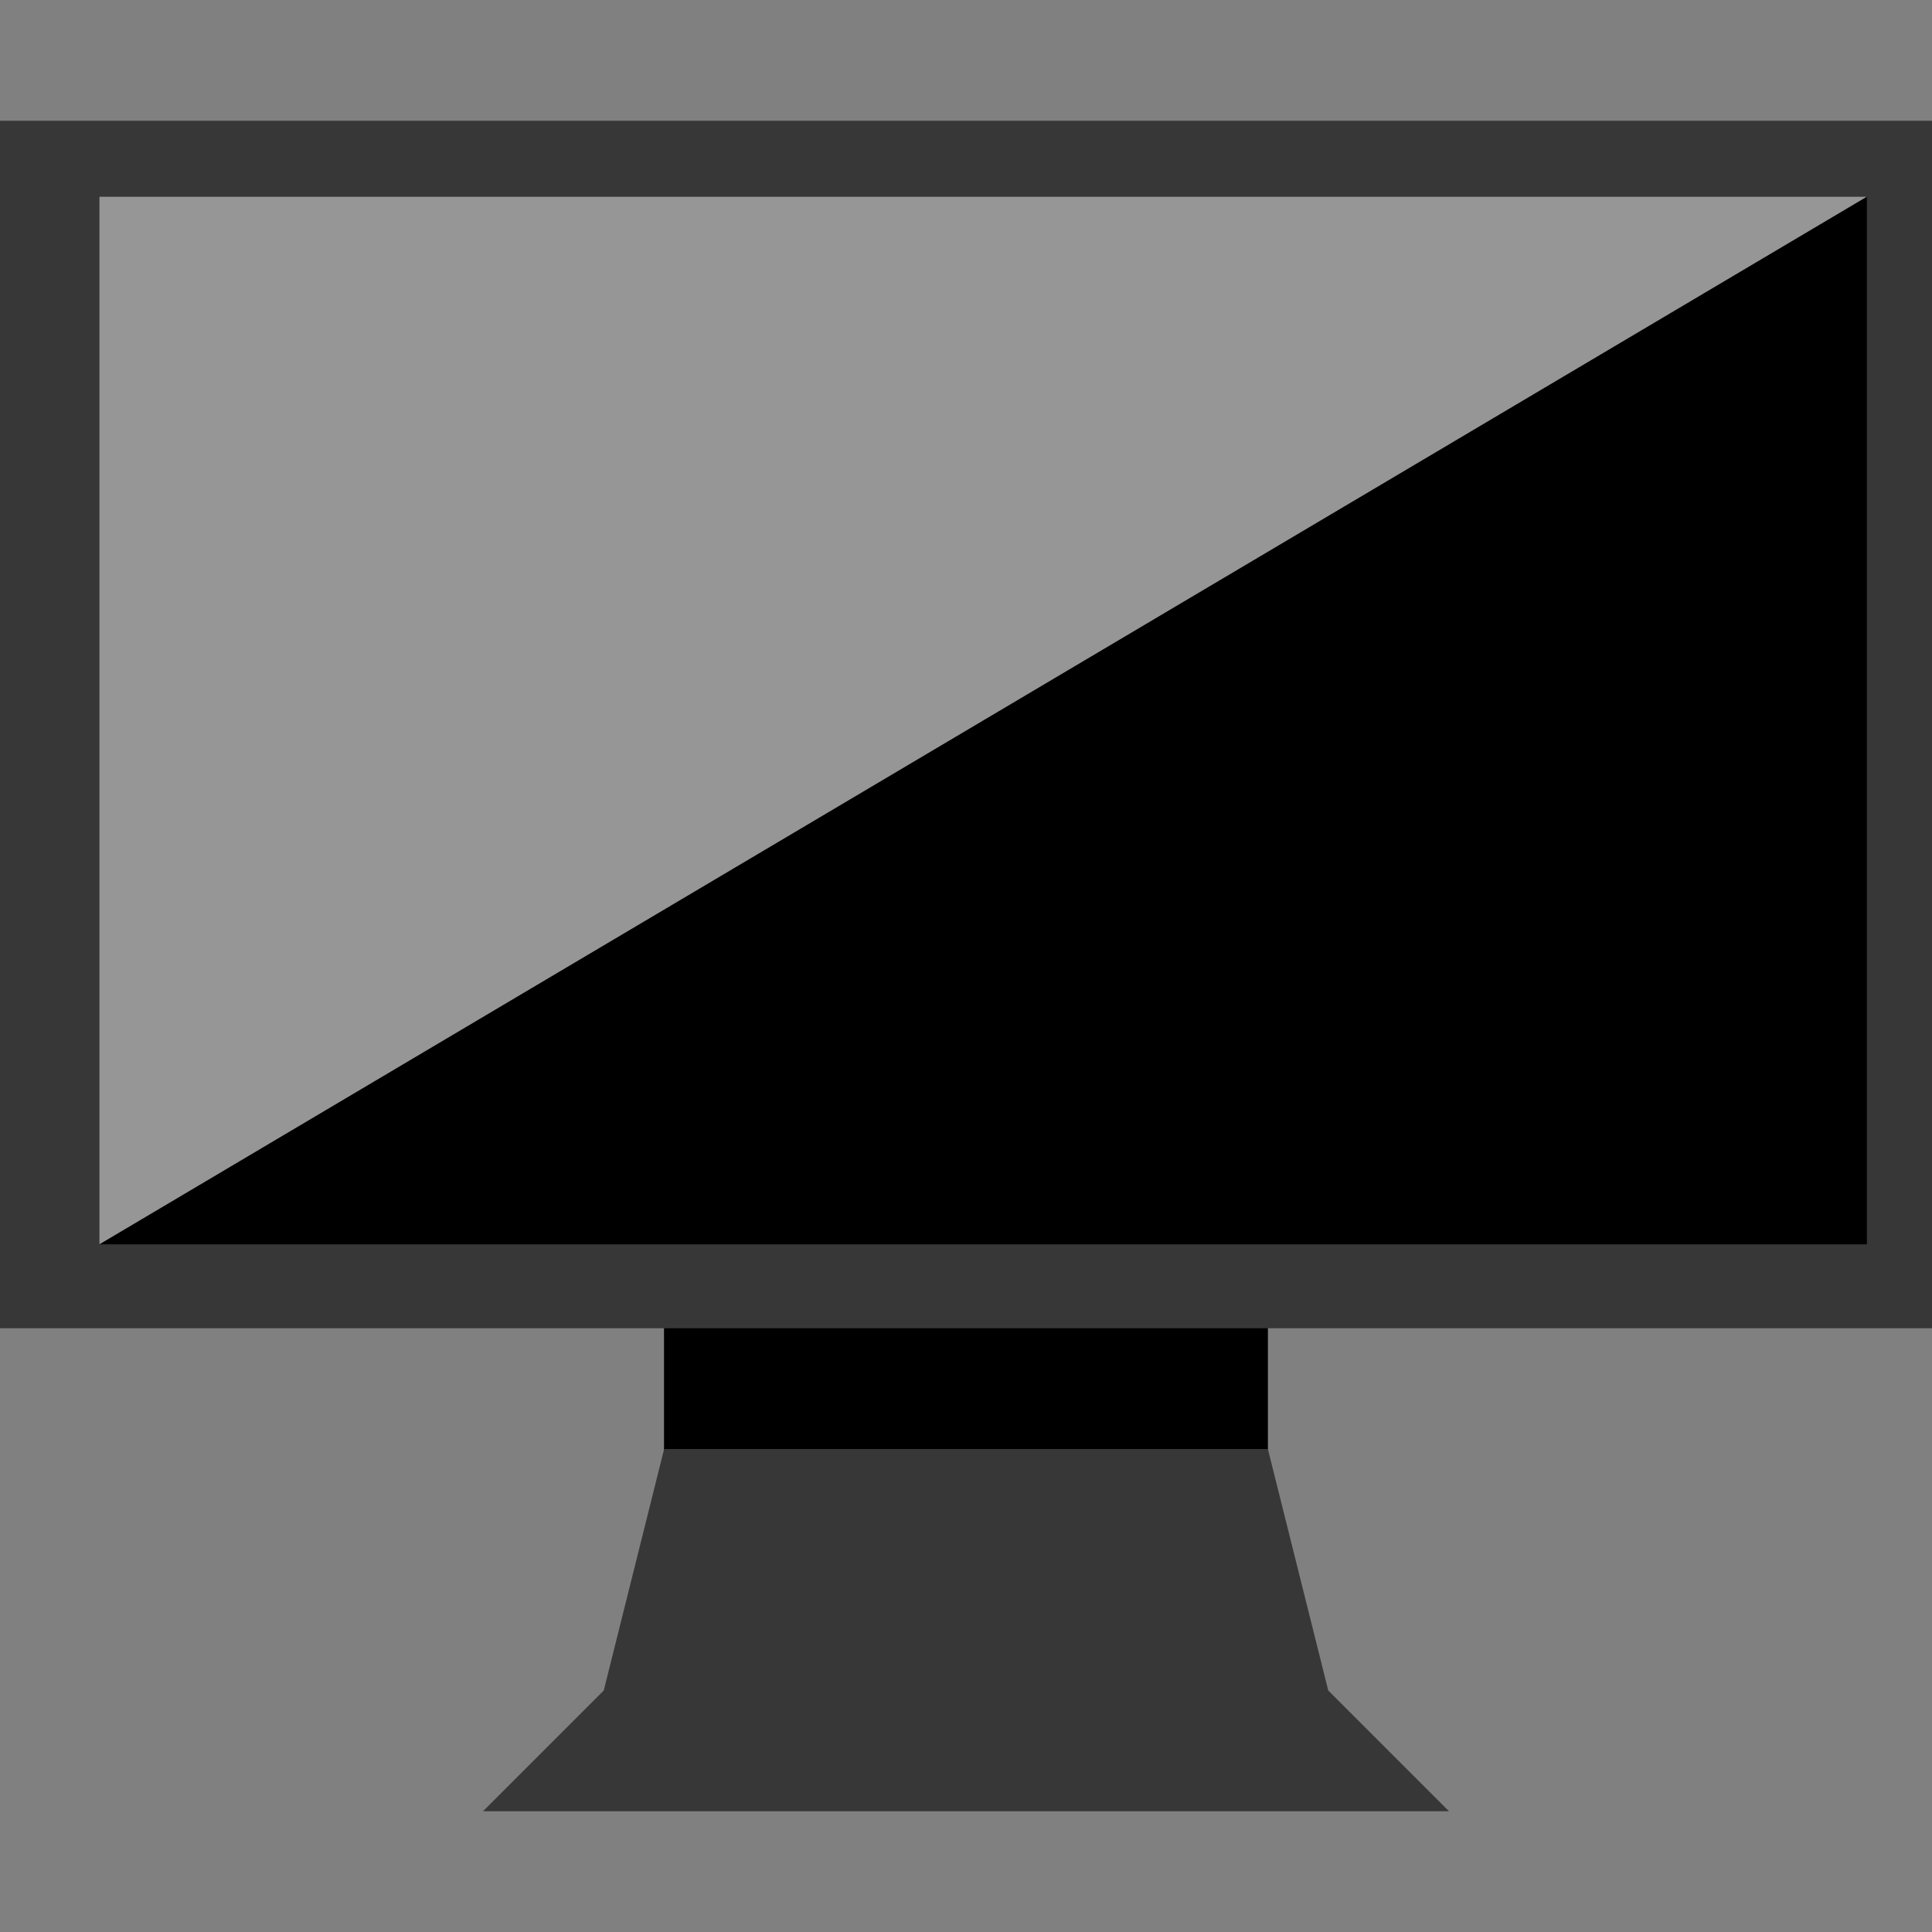 <svg width="128" height="128" version="1.1" viewBox="0 0 128 128" xmlns="http://www.w3.org/2000/svg">
 <rect x="0" y="0" width="128" height="128" fill="#808080" stroke="none"/>
 <title>display</title>
 <rect x="43.992" y="87.736" width="40.01" height="8.72"/>
 <path d="m0 8v80h128v-80zm120 72h-112v-64h112zm-36 16h-40l-4 16-8 8h64l-8-8z" fill="#373737" stroke-width="4"/>
 <rect x="6.585" y="13.032" width="117.1" height="69.408"/>
 <path d="m6.585 13.032h117.1l-117.1 69.408z" fill="#fff" fill-opacity=".589"/>
</svg>
